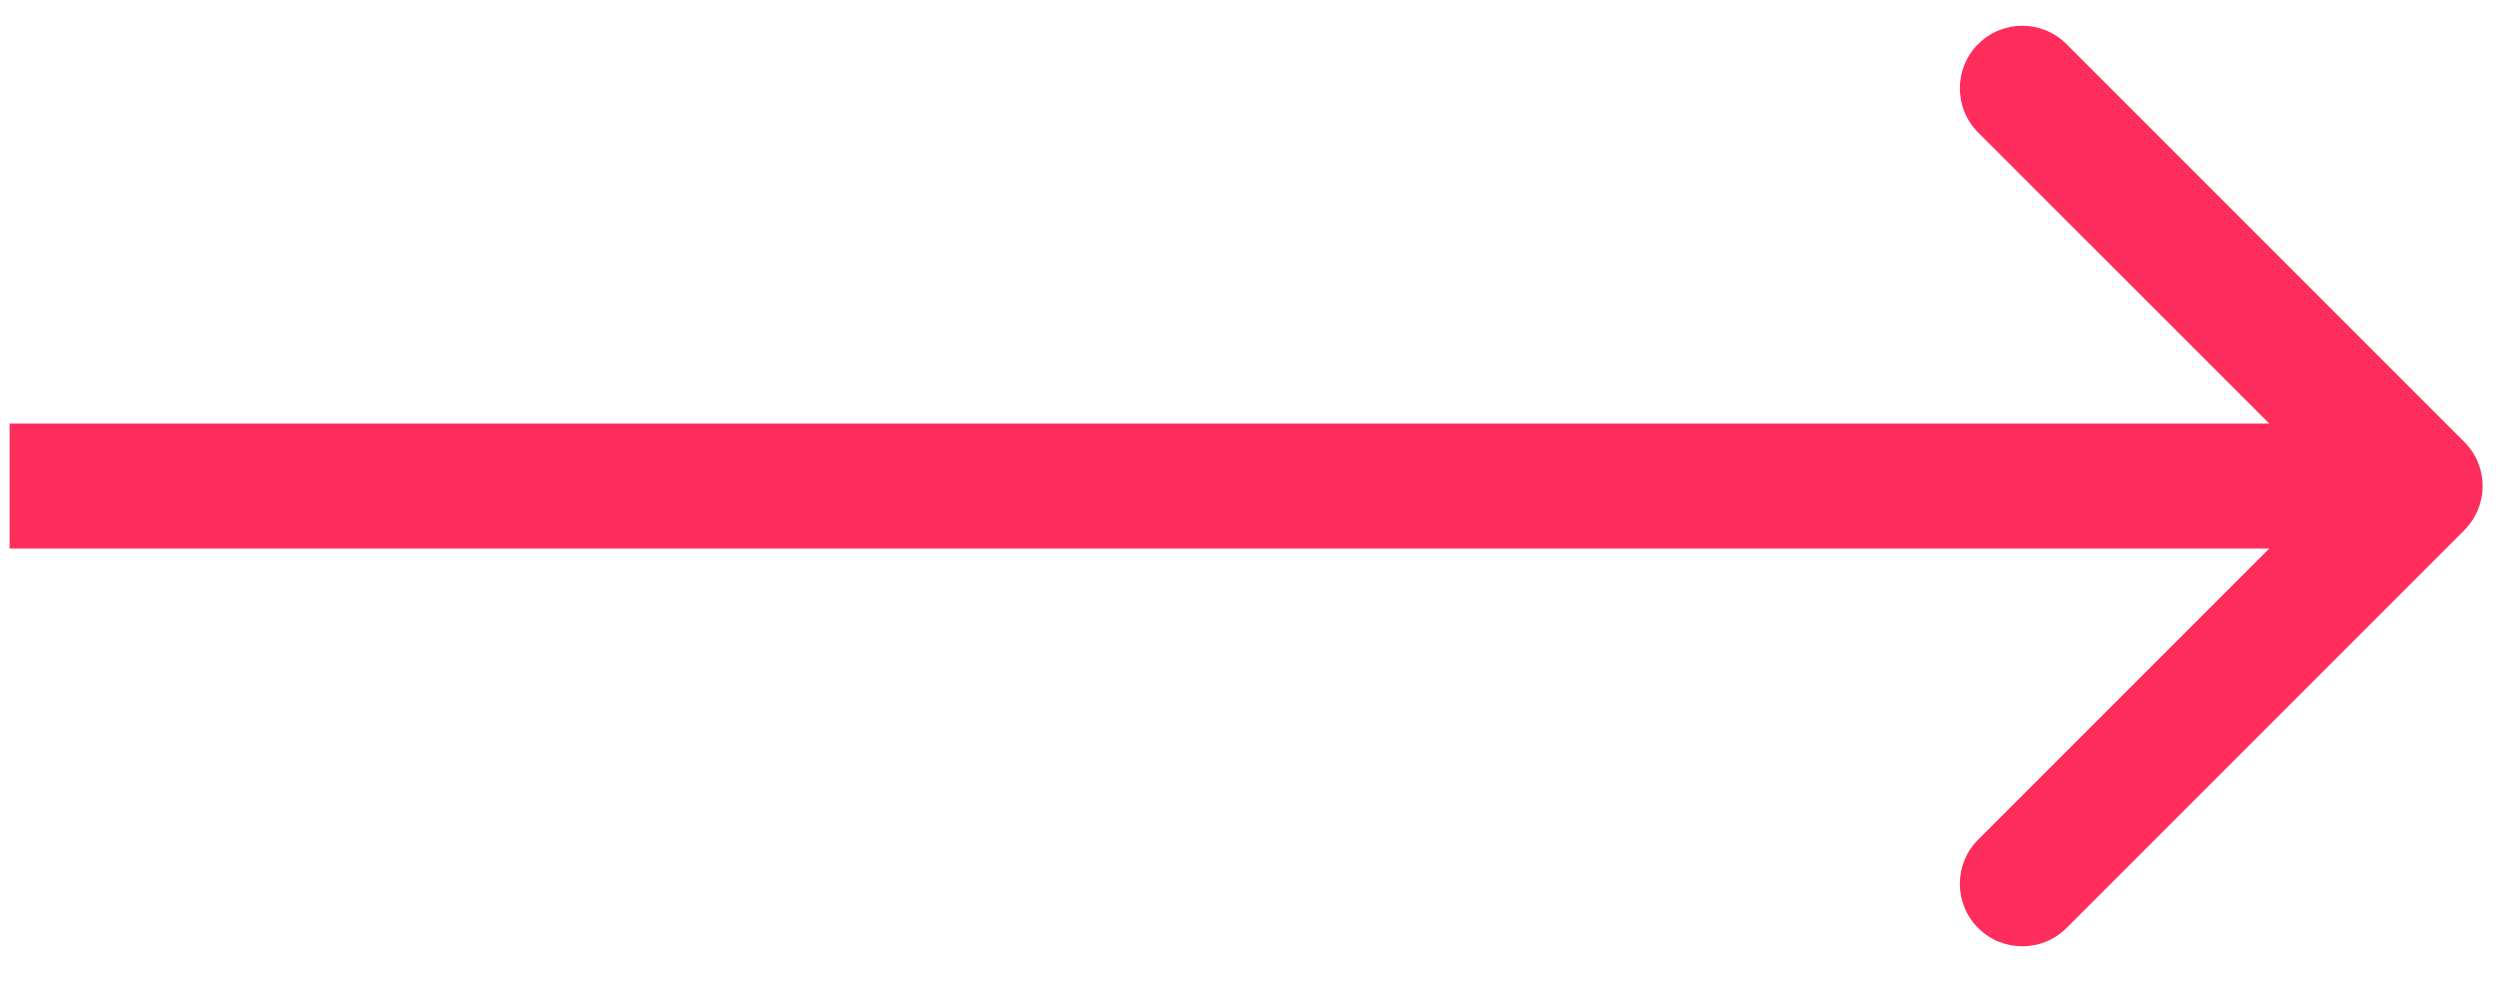 <svg width="20" height="8" viewBox="0 0 20 8" fill="none" xmlns="http://www.w3.org/2000/svg">
<path d="M19.714 4.242C19.91 4.046 19.91 3.73 19.714 3.535L16.532 0.353C16.337 0.157 16.02 0.157 15.825 0.353C15.63 0.548 15.63 0.864 15.825 1.06L18.654 3.888L15.825 6.717C15.63 6.912 15.63 7.228 15.825 7.424C16.021 7.619 16.337 7.619 16.532 7.424L19.714 4.242ZM0.077 4.388L19.361 4.388L19.361 3.388L0.077 3.388L0.077 4.388Z" fill="#FF2D5C"/>
</svg>
